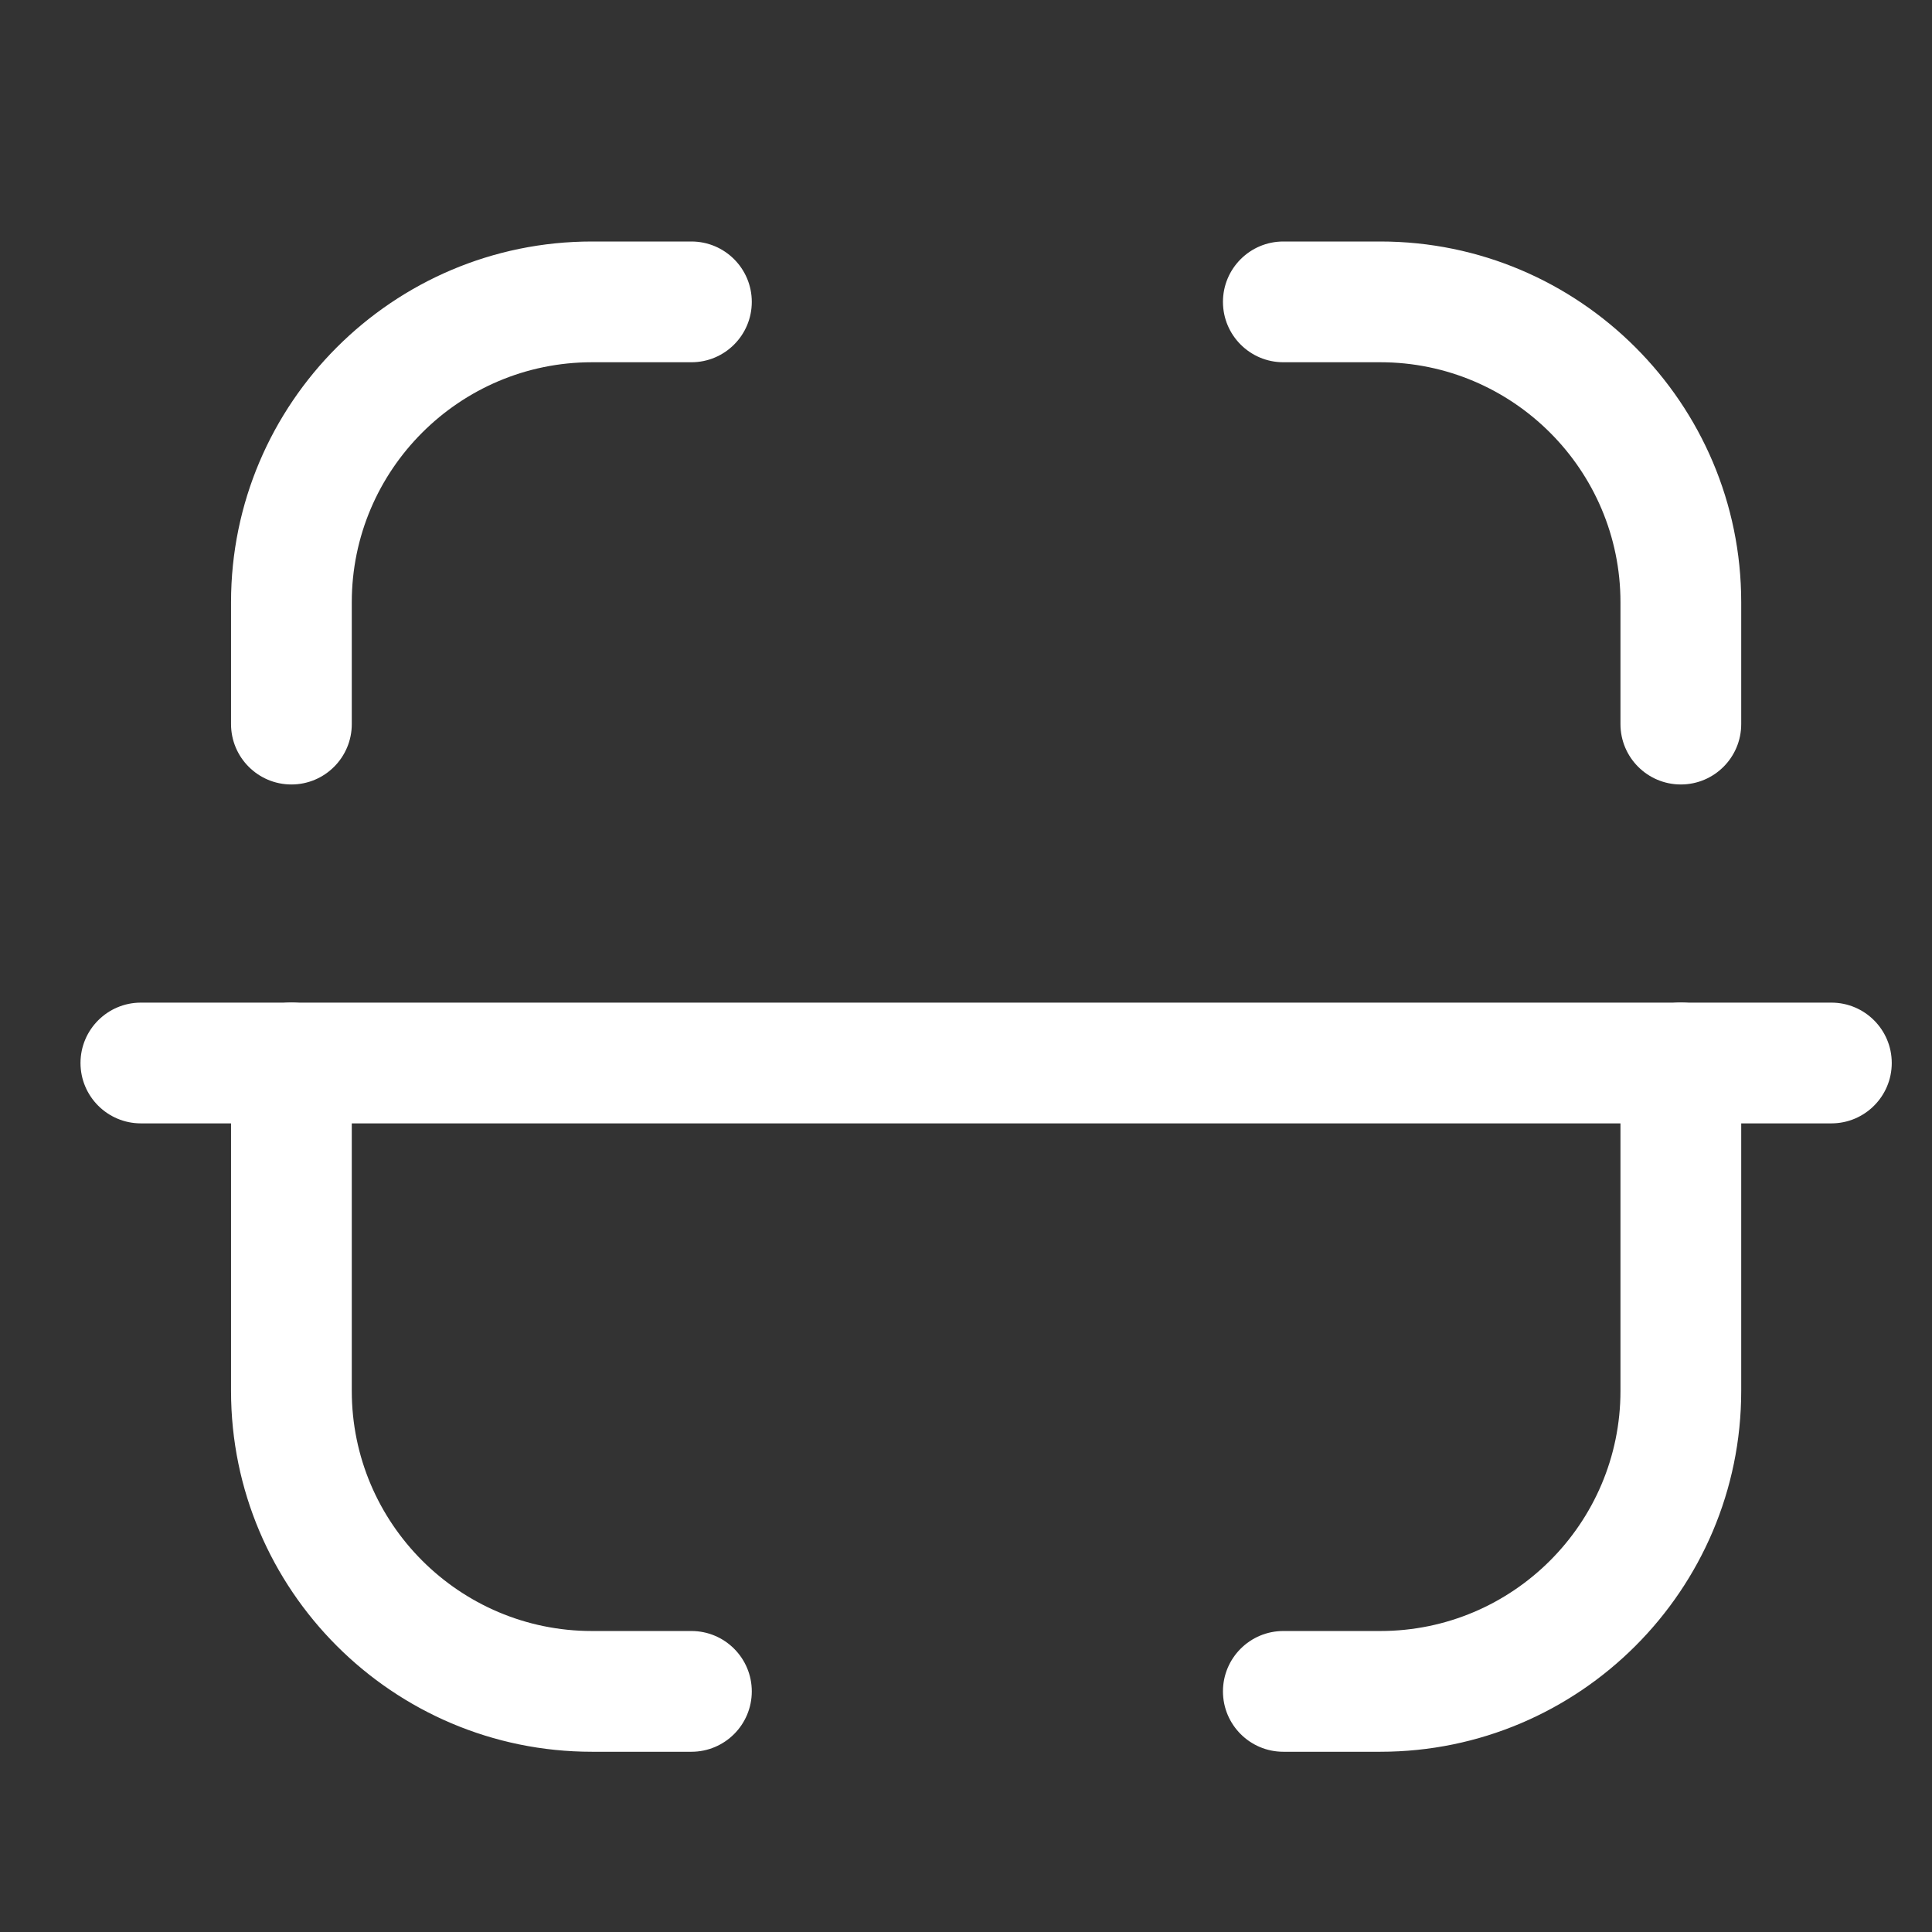 <svg width="24" height="24" viewBox="0 0 24 24" fill="none" xmlns="http://www.w3.org/2000/svg">
<rect x="0" y="0" width="24" height="24" fill="#333333" stroke="none"/>
<g id="Iconly/Light-Outline/Scan">
<g id="Scan">
<path id="Fill 1" fill-rule="evenodd" clip-rule="evenodd" d="M22.75 13.955H1.75C1.336 13.955 1 13.619 1 13.205C1 12.791 1.336 12.455 1.75 12.455H22.75C23.164 12.455 23.5 12.791 23.5 13.205C23.5 13.619 23.164 13.955 22.75 13.955Z" fill="white"/>
<path id="Fill 3" fill-rule="evenodd" clip-rule="evenodd" d="M20.88 9.745C20.466 9.745 20.13 9.409 20.13 8.995V7.481C20.13 5.838 18.792 4.5 17.147 4.5H15.942C15.528 4.5 15.192 4.164 15.192 3.75C15.192 3.336 15.528 3 15.942 3H17.147C19.619 3 21.63 5.011 21.63 7.481V8.995C21.63 9.409 21.294 9.745 20.88 9.745Z" fill="white"/>
<path id="Fill 5" fill-rule="evenodd" clip-rule="evenodd" d="M3.62 9.745C3.206 9.745 2.87 9.409 2.87 8.995V7.481C2.87 5.011 4.881 3 7.353 3H8.589C9.003 3 9.339 3.336 9.339 3.75C9.339 4.164 9.003 4.5 8.589 4.5H7.353C5.708 4.5 4.37 5.838 4.37 7.481V8.995C4.37 9.409 4.034 9.745 3.62 9.745Z" fill="white"/>
<path id="Fill 7" fill-rule="evenodd" clip-rule="evenodd" d="M17.147 21.761H15.942C15.528 21.761 15.192 21.425 15.192 21.011C15.192 20.597 15.528 20.261 15.942 20.261H17.147C18.792 20.261 20.13 18.923 20.13 17.279V13.204C20.13 12.79 20.466 12.454 20.88 12.454C21.294 12.454 21.63 12.79 21.63 13.204V17.279C21.63 19.75 19.619 21.761 17.147 21.761Z" fill="white"/>
<path id="Fill 9" fill-rule="evenodd" clip-rule="evenodd" d="M8.589 21.761H7.353C4.881 21.761 2.87 19.75 2.87 17.279V13.204C2.87 12.79 3.206 12.454 3.62 12.454C4.034 12.454 4.37 12.79 4.37 13.204V17.279C4.37 18.923 5.708 20.261 7.353 20.261H8.589C9.003 20.261 9.339 20.597 9.339 21.011C9.339 21.425 9.003 21.761 8.589 21.761Z" fill="white"/>
</g>
</g>
</svg>

